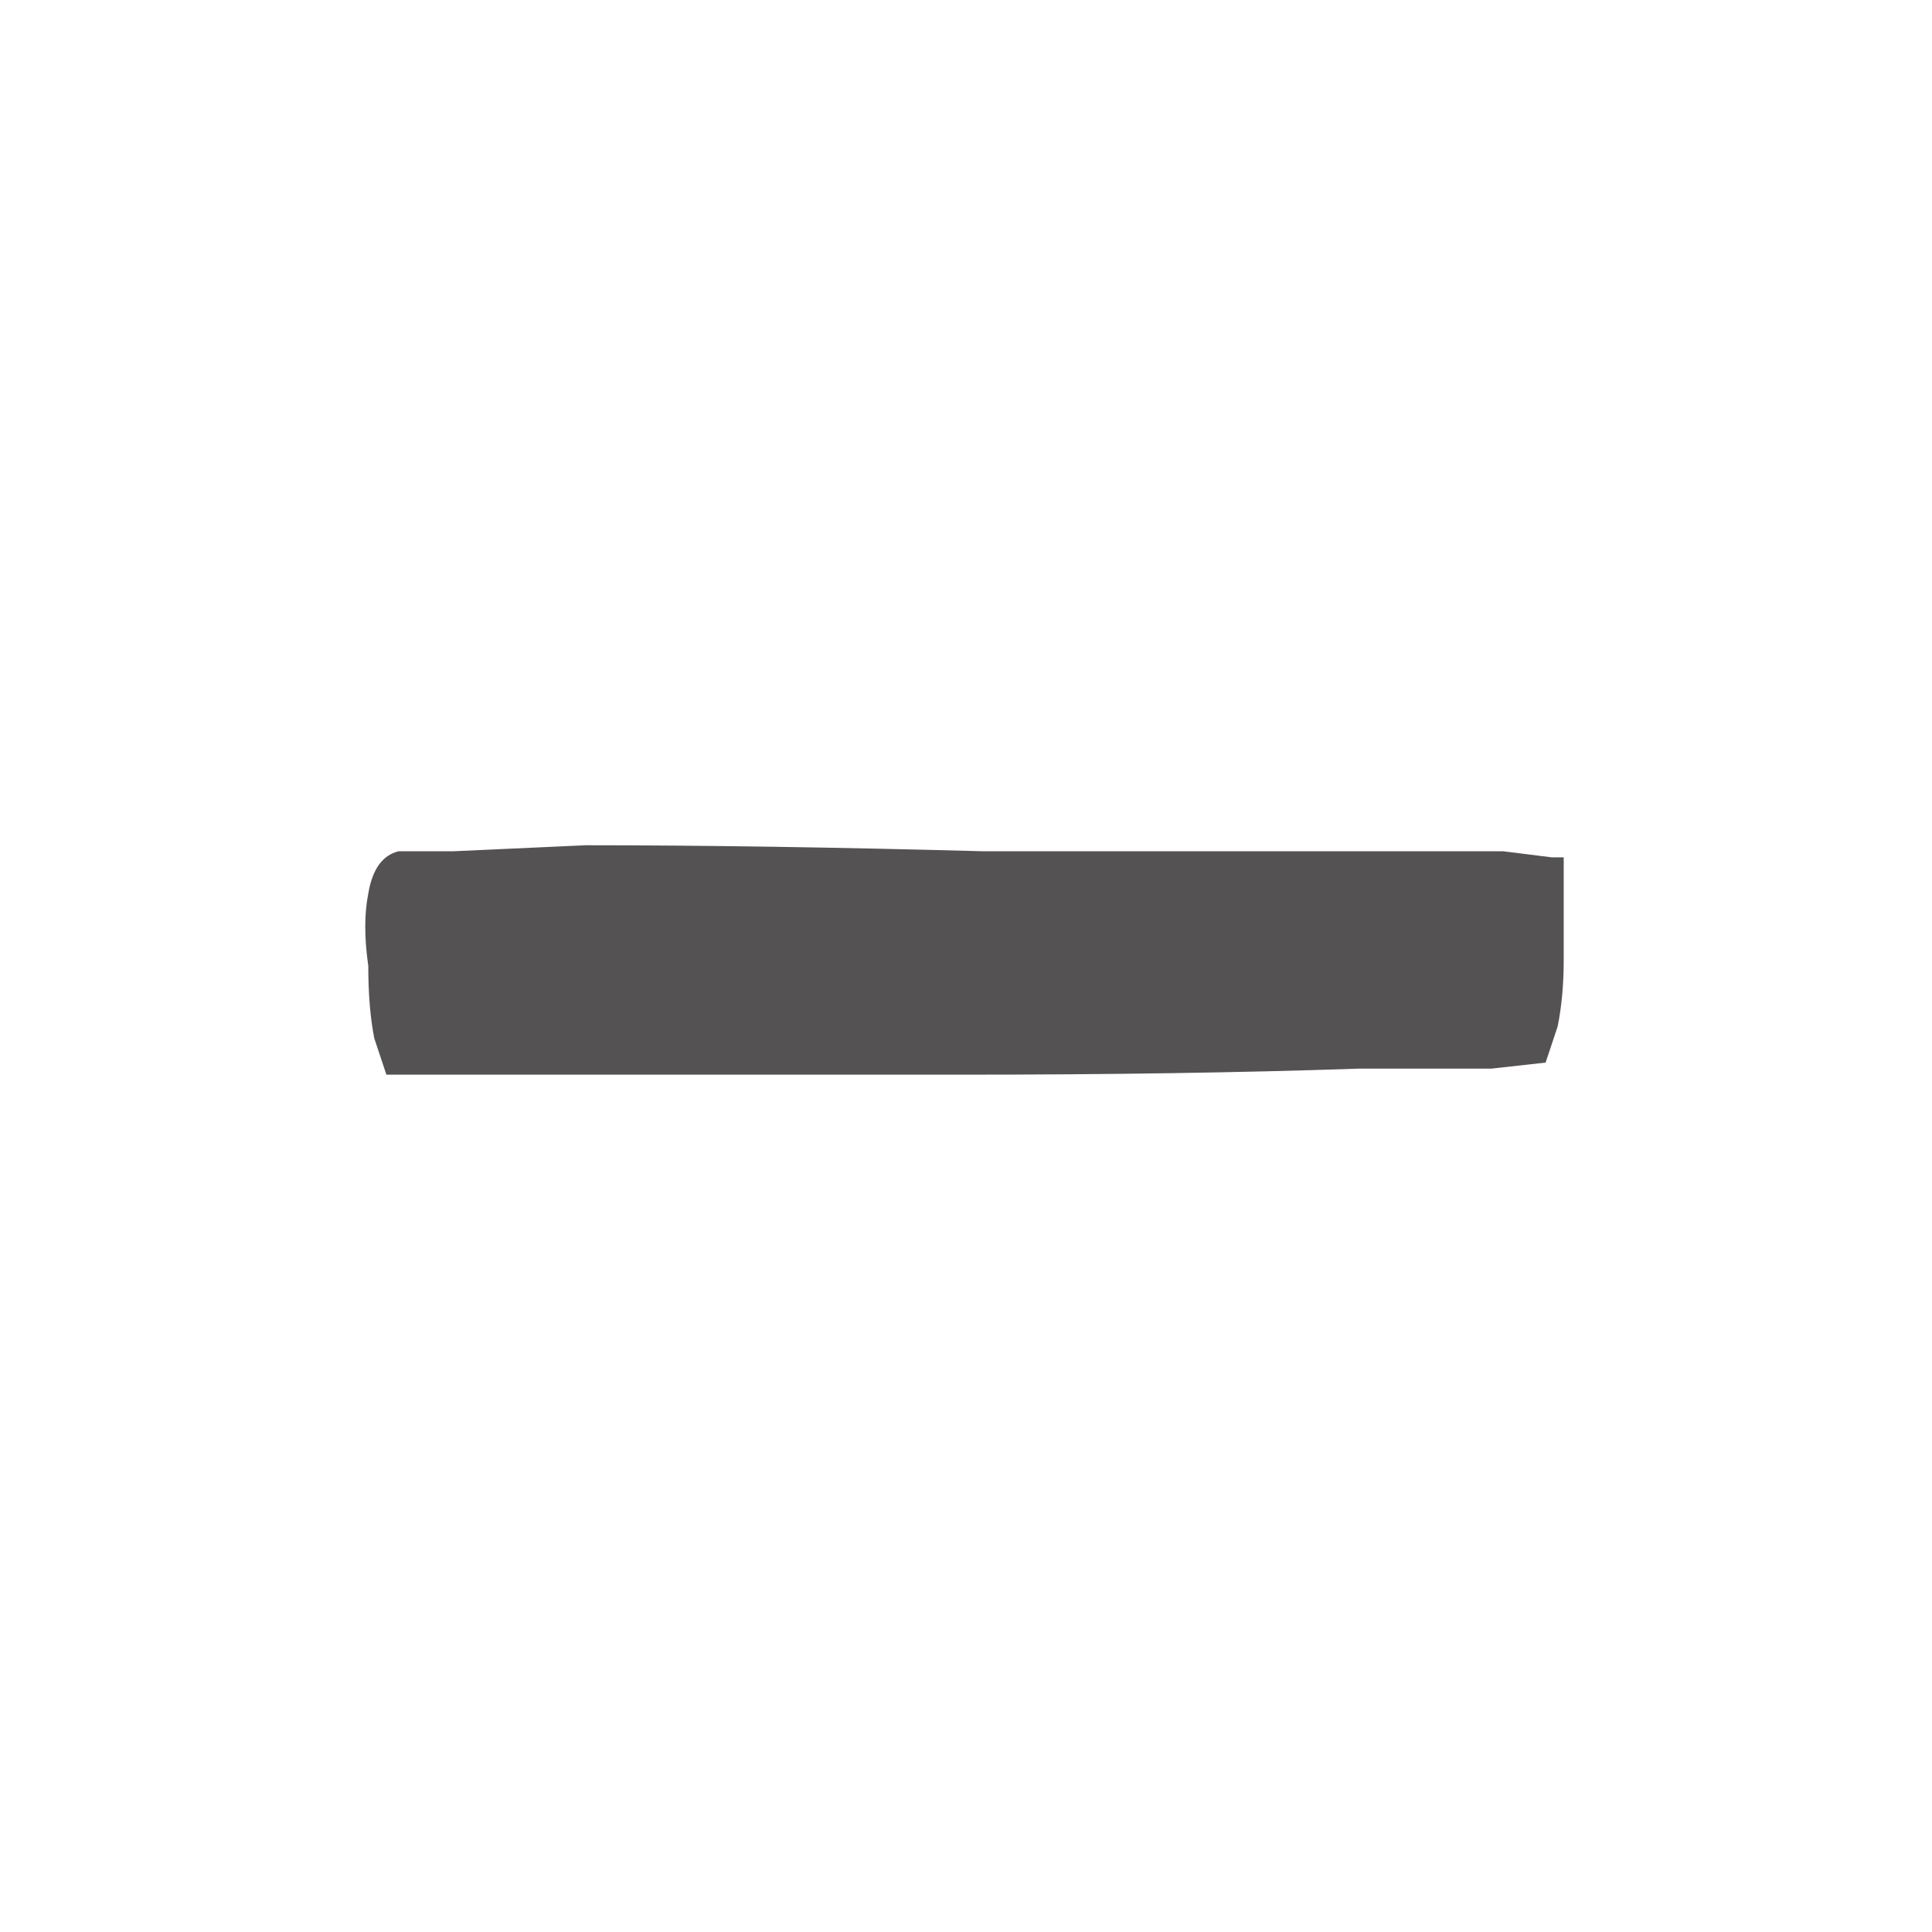 <svg xmlns="http://www.w3.org/2000/svg" height="16" width="16">
  <defs />
  <g>
    <path d="M12.8 8.8 L12.35 8.85 11.25 8.85 Q9.8 8.9 7.95 8.9 6.1 8.9 4.7 8.9 L3.65 8.9 3.2 8.9 3.1 8.6 Q3.05 8.35 3.05 8 3 7.65 3.05 7.4 3.1 7.1 3.3 7.05 L3.75 7.05 4.85 7 Q6.3 7 8.15 7.05 10 7.05 11.4 7.05 L12.45 7.05 12.85 7.1 Q12.9 7.1 12.9 7.1 12.9 7.1 12.95 7.1 L12.95 7.4 Q12.95 7.6 12.95 7.95 12.95 8.25 12.9 8.5 L12.8 8.8" fill="#545252" stroke="none" />
  </g>
</svg>